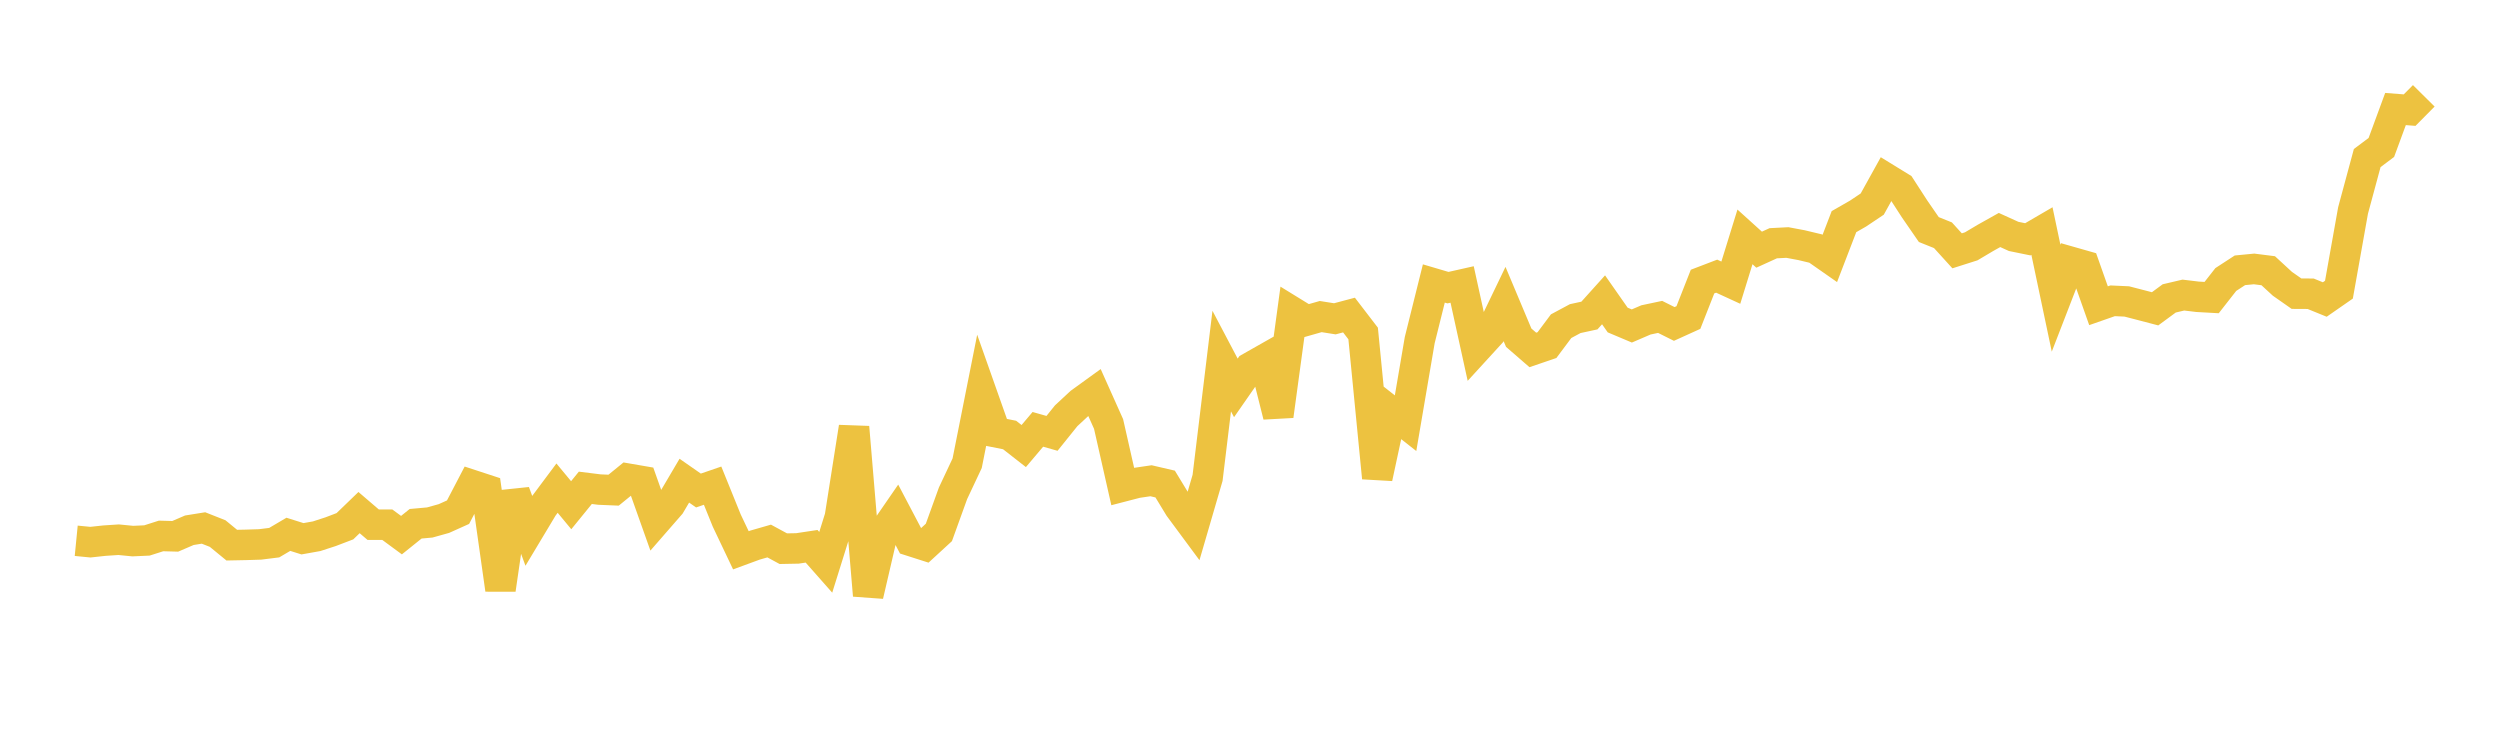 <svg width="164" height="48" xmlns="http://www.w3.org/2000/svg" xmlns:xlink="http://www.w3.org/1999/xlink"><path fill="none" stroke="rgb(237,194,64)" stroke-width="2" d="M5,35.475L5.928,35.566L6.855,35.466L7.783,35.405L8.711,35.496L9.639,35.454L10.566,35.158L11.494,35.183L12.422,34.784L13.349,34.635L14.277,35.001L15.205,35.762L16.133,35.743L17.06,35.714L17.988,35.598L18.916,35.051L19.843,35.343L20.771,35.177L21.699,34.875L22.627,34.521L23.554,33.626L24.482,34.421L25.41,34.422L26.337,35.105L27.265,34.359L28.193,34.275L29.12,34.016L30.048,33.599L30.976,31.82L31.904,32.124L32.831,38.675L33.759,32.294L34.687,34.81L35.614,33.265L36.542,32.022L37.47,33.142L38.398,32.001L39.325,32.116L40.253,32.155L41.181,31.399L42.108,31.559L43.036,34.172L43.964,33.107L44.892,31.532L45.819,32.178L46.747,31.859L47.675,34.15L48.602,36.099L49.53,35.758L50.458,35.491L51.386,35.994L52.313,35.976L53.241,35.836L54.169,36.887L55.096,33.92L56.024,28.024L56.952,39.058L57.88,35.064L58.807,33.719L59.735,35.483L60.663,35.78L61.59,34.929L62.518,32.36L63.446,30.387L64.373,25.725L65.301,28.352L66.229,28.536L67.157,29.261L68.084,28.165L69.012,28.429L69.94,27.275L70.867,26.414L71.795,25.742L72.723,27.815L73.651,31.915L74.578,31.674L75.506,31.537L76.434,31.753L77.361,33.278L78.289,34.532L79.217,31.347L80.145,23.686L81.072,25.446L82,24.112L82.928,23.586L83.855,27.284L84.783,20.46L85.711,21.031L86.639,20.767L87.566,20.914L88.494,20.667L89.422,21.877L90.349,31.348L91.277,27.033L92.205,27.762L93.133,22.316L94.06,18.596L94.988,18.87L95.916,18.661L96.843,22.886L97.771,21.872L98.699,19.943L99.627,22.152L100.554,22.956L101.482,22.639L102.41,21.397L103.337,20.9L104.265,20.699L105.193,19.668L106.12,20.993L107.048,21.384L107.976,20.985L108.904,20.788L109.831,21.251L110.759,20.83L111.687,18.471L112.614,18.116L113.542,18.543L114.47,15.54L115.398,16.379L116.325,15.957L117.253,15.909L118.181,16.083L119.108,16.305L120.036,16.953L120.964,14.54L121.892,14.008L122.819,13.387L123.747,11.713L124.675,12.283L125.602,13.714L126.53,15.059L127.458,15.432L128.386,16.454L129.313,16.159L130.241,15.608L131.169,15.088L132.096,15.509L133.024,15.699L133.952,15.158L134.88,19.563L135.807,17.166L136.735,17.43L137.663,20.056L138.59,19.732L139.518,19.775L140.446,20.015L141.373,20.258L142.301,19.575L143.229,19.357L144.157,19.469L145.084,19.521L146.012,18.336L146.94,17.732L147.867,17.642L148.795,17.76L149.723,18.615L150.651,19.265L151.578,19.27L152.506,19.648L153.434,19.003L154.361,13.805L155.289,10.369L156.217,9.673L157.145,7.152L158.072,7.224L159,6.286"></path></svg>